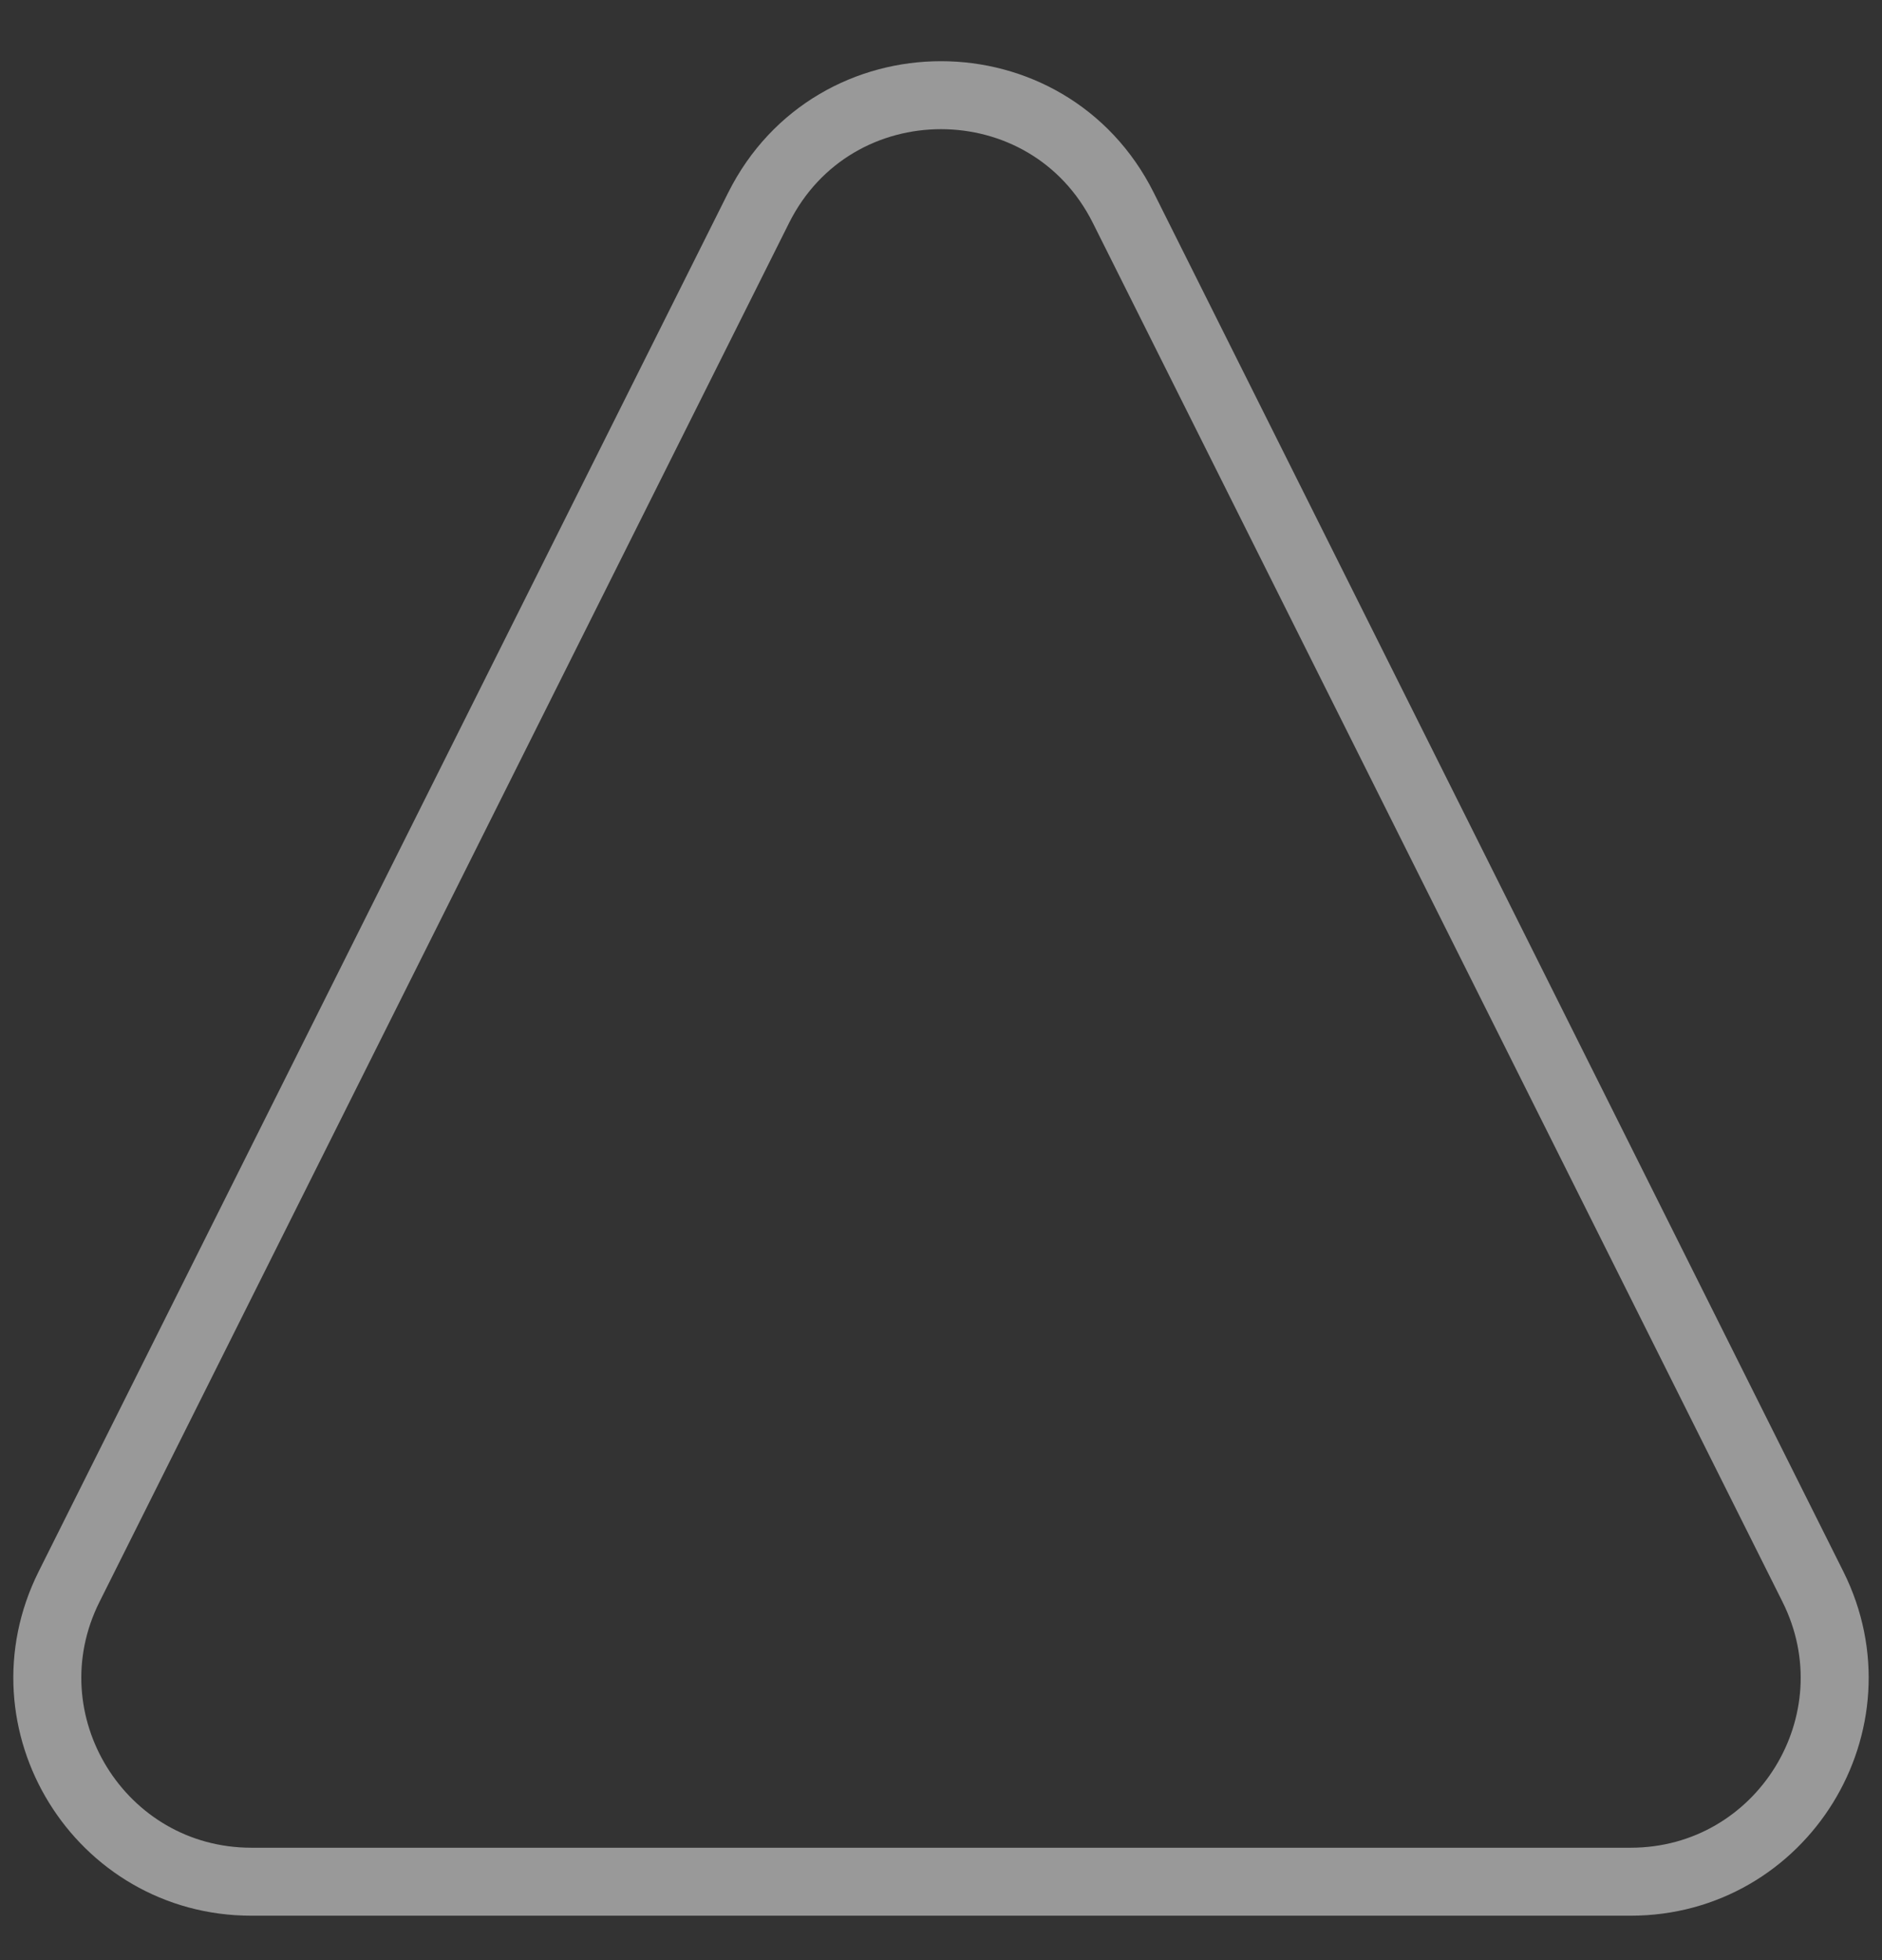 <?xml version="1.0" encoding="UTF-8"?> <svg xmlns="http://www.w3.org/2000/svg" width="24" height="25" viewBox="0 0 24 25" fill="none"><rect x="0" y="0" width="24" height="25" fill="#333333" stroke="none"/><path d="M0.881 20.237L9.674 2.651C10.633 0.735 13.367 0.735 14.325 2.651L23.119 20.237C23.983 21.966 22.726 24 20.793 24H3.207C1.274 24 0.017 21.966 0.881 20.237Z" stroke="white" stroke-opacity="0.5" stroke-width="0.867" stroke-linecap="round" stroke-linejoin="round"></path></svg> 